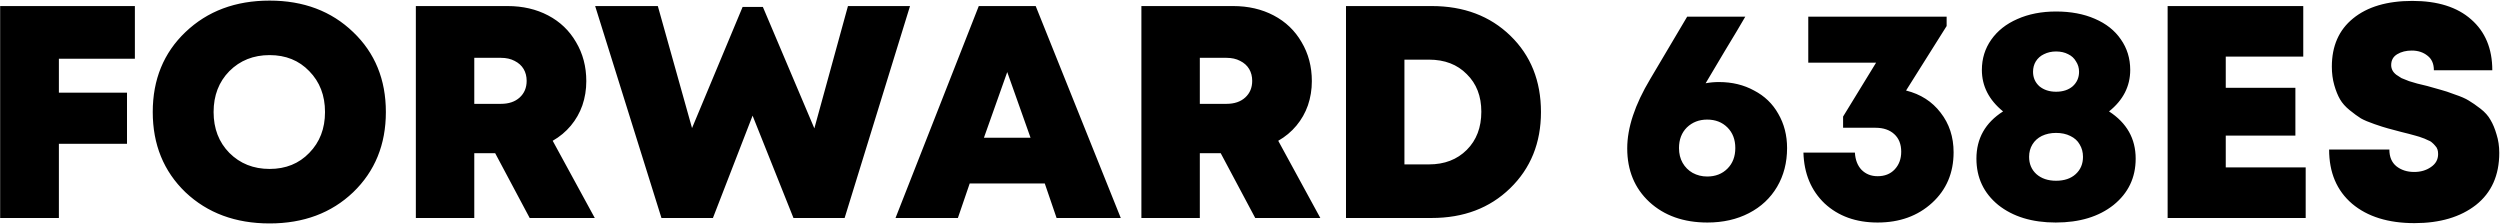 <?xml version="1.0" encoding="UTF-8"?> <svg xmlns="http://www.w3.org/2000/svg" width="3303" height="296" viewBox="0 0 3303 296" fill="none"> <path d="M178.2 77.6H77.8V122.4H167.8V190H77.8V288H0.2V8H178.2V77.6ZM356.206 295.2C311.14 295.2 274.073 281.467 245.006 254C216.206 226.267 201.806 190.933 201.806 148C201.806 105.067 216.206 69.867 245.006 42.4C274.073 14.667 311.14 0.8 356.206 0.8C401.006 0.8 437.806 14.667 466.606 42.4C495.406 69.867 509.806 105.067 509.806 148C509.806 190.933 495.406 226.267 466.606 254C437.806 281.467 401.006 295.2 356.206 295.2ZM303.006 202C317.14 216.133 334.873 223.2 356.206 223.2C377.54 223.2 395.006 216.133 408.606 202C422.473 187.867 429.406 169.867 429.406 148C429.406 126.133 422.473 108.133 408.606 94C395.006 79.867 377.54 72.8 356.206 72.8C334.873 72.8 317.14 79.867 303.006 94C289.14 108.133 282.206 126.133 282.206 148C282.206 169.867 289.14 187.867 303.006 202ZM699.819 288L654.219 202.4H626.619V288H549.419V8H670.619C690.619 8 708.485 12.133 724.219 20.4C739.952 28.667 752.219 40.4 761.019 55.6C770.085 70.8 774.619 88 774.619 107.2C774.619 118.4 772.885 129.067 769.419 139.2C765.952 149.067 760.885 158 754.219 166C747.552 174 739.552 180.667 730.219 186L785.819 288H699.819ZM626.619 76.4V137.2H661.819C672.219 137.2 680.485 134.4 686.619 128.8C692.752 123.2 695.819 115.867 695.819 106.8C695.819 100.933 694.485 95.733 691.819 91.2C689.152 86.667 685.152 83.067 679.819 80.4C674.752 77.733 668.752 76.4 661.819 76.4H626.619ZM1120.32 8H1202.32L1115.92 288H1048.32L994.319 152.8L941.919 288H873.919L786.319 8H869.119L914.319 169.2L981.119 9.2H1007.92L1075.92 169.6L1120.32 8ZM1395.96 288L1380.36 242.4H1281.16L1265.56 288H1183.16L1293.16 8H1368.36L1480.76 288H1395.96ZM1361.56 182L1330.76 95.2L1299.96 182H1361.56ZM1658.41 288L1612.81 202.4H1585.21V288H1508.01V8H1629.21C1649.21 8 1667.08 12.133 1682.81 20.4C1698.55 28.667 1710.81 40.4 1719.61 55.6C1728.68 70.8 1733.21 88 1733.21 107.2C1733.21 118.4 1731.48 129.067 1728.01 139.2C1724.55 149.067 1719.48 158 1712.81 166C1706.15 174 1698.15 180.667 1688.81 186L1744.41 288H1658.41ZM1585.21 76.4V137.2H1620.41C1630.81 137.2 1639.08 134.4 1645.21 128.8C1651.35 123.2 1654.41 115.867 1654.41 106.8C1654.41 100.933 1653.08 95.733 1650.41 91.2C1647.75 86.667 1643.75 83.067 1638.41 80.4C1633.35 77.733 1627.35 76.4 1620.41 76.4H1585.21ZM1891.53 8C1933.93 8 1968.59 21.067 1995.53 47.2C2022.46 73.333 2035.93 106.933 2035.93 148C2035.93 188.8 2022.33 222.4 1995.13 248.8C1968.19 274.933 1933.66 288 1891.53 288H1778.33V8H1891.53ZM1887.93 217.2C1908.46 217.2 1925.13 210.8 1937.93 198C1950.73 185.2 1957.13 168.4 1957.13 147.6C1957.13 127.067 1950.73 110.533 1937.93 98C1925.39 85.2 1908.73 78.8 1887.93 78.8H1855.53V217.2H1887.93ZM2271.09 108.4C2288.42 108.4 2303.89 112.133 2317.49 119.6C2331.36 126.8 2342.02 137.067 2349.49 150.4C2357.22 163.733 2361.09 178.8 2361.09 195.6C2361.09 214.8 2356.69 231.867 2347.89 246.8C2339.09 261.733 2326.69 273.333 2310.69 281.6C2294.69 289.867 2276.42 294 2255.89 294C2224.42 294 2198.82 284.933 2179.09 266.8C2159.62 248.667 2149.89 225.067 2149.89 196C2149.89 168.8 2160.02 138.267 2180.29 104.4L2229.09 22H2305.89C2299.76 32.667 2290.69 47.867 2278.69 67.6C2266.96 87.333 2258.56 101.467 2253.49 110C2259.09 108.933 2264.96 108.4 2271.09 108.4ZM2255.49 233.2C2266.42 233.2 2275.36 229.733 2282.29 222.8C2289.22 215.867 2292.69 206.8 2292.69 195.6C2292.69 184.4 2289.22 175.333 2282.29 168.4C2275.36 161.467 2266.42 158 2255.49 158C2244.82 158 2235.89 161.467 2228.69 168.4C2221.76 175.333 2218.29 184.4 2218.29 195.6C2218.29 203.067 2219.89 209.6 2223.09 215.2C2226.29 220.8 2230.69 225.2 2236.29 228.4C2242.16 231.6 2248.56 233.2 2255.49 233.2ZM2518.29 119.6C2537.49 124.4 2552.69 134.133 2563.89 148.8C2575.36 163.467 2581.09 180.933 2581.09 201.2C2581.09 228.4 2571.63 250.667 2552.69 268C2533.76 285.333 2509.76 294 2480.69 294C2452.16 294 2428.83 285.6 2410.69 268.8C2392.83 251.733 2383.49 229.333 2382.69 201.6H2450.69C2451.23 211.2 2454.16 218.8 2459.49 224.4C2465.09 230 2472.16 232.8 2480.69 232.8C2490.03 232.8 2497.49 229.867 2503.09 224C2508.96 217.867 2511.89 210 2511.89 200.4C2511.89 190.533 2508.83 182.8 2502.69 177.2C2496.56 171.6 2488.29 168.8 2477.89 168.8H2435.09V154L2478.69 82.8H2389.09V22H2571.89V34.4L2518.29 119.6ZM2786.45 147.2C2809.91 162.4 2821.65 183.2 2821.65 209.6C2821.65 234.667 2811.91 255.067 2792.45 270.8C2772.98 286.267 2747.51 294 2716.05 294C2684.85 294 2659.51 286.267 2640.05 270.8C2620.85 255.067 2611.25 234.667 2611.25 209.6C2611.25 182.933 2622.98 162.133 2646.45 147.2C2627.78 132 2618.45 113.733 2618.45 92.4C2618.45 77.467 2622.58 64.133 2630.85 52.4C2639.11 40.667 2650.58 31.6 2665.25 25.2C2680.18 18.533 2697.25 15.2 2716.45 15.2C2735.91 15.2 2752.98 18.4 2767.65 24.8C2782.58 31.2 2794.05 40.267 2802.05 52C2810.31 63.733 2814.45 77.2 2814.45 92.4C2814.45 114 2805.11 132.267 2786.45 147.2ZM2732.45 71.6C2727.91 69.2 2722.58 68 2716.45 68C2710.58 68 2705.25 69.2 2700.45 71.6C2695.91 73.733 2692.31 76.933 2689.65 81.2C2687.25 85.2 2686.05 89.733 2686.05 94.8C2686.05 102.533 2688.85 108.933 2694.45 114C2700.31 118.8 2707.65 121.2 2716.45 121.2C2725.51 121.2 2732.85 118.8 2738.45 114C2744.05 108.933 2746.85 102.533 2746.85 94.8C2746.85 89.733 2745.51 85.2 2742.85 81.2C2740.45 76.933 2736.98 73.733 2732.45 71.6ZM2690.45 230C2697.11 235.867 2705.78 238.8 2716.45 238.8C2727.38 238.8 2736.05 235.867 2742.45 230C2748.85 224.133 2752.05 216.533 2752.05 207.2C2752.05 201.067 2750.58 195.6 2747.65 190.8C2744.98 186 2740.85 182.267 2735.25 179.6C2729.91 176.933 2723.65 175.6 2716.45 175.6C2709.51 175.6 2703.25 176.933 2697.65 179.6C2692.31 182.267 2688.18 186 2685.25 190.8C2682.31 195.6 2680.85 201.067 2680.85 207.2C2680.85 216.533 2684.05 224.133 2690.45 230ZM2940.67 221.2H3046.27V288H2863.87V8H3043.07V74.8H2940.67V116H3032.67V179.2H2940.67V221.2ZM3190.03 294.8C3155.36 294.8 3127.89 286.267 3107.63 269.2C3087.36 251.867 3077.23 228 3077.23 197.6H3156.83C3156.83 207.2 3159.89 214.533 3166.03 219.6C3172.43 224.667 3180.29 227.2 3189.63 227.2C3198.16 227.2 3205.49 225.067 3211.63 220.8C3218.03 216.533 3221.23 210.8 3221.23 203.6C3221.23 201.2 3220.96 199.2 3220.43 197.6C3219.89 195.733 3218.83 194 3217.23 192.4C3215.89 190.8 3214.56 189.467 3213.23 188.4C3211.89 187.067 3209.76 185.867 3206.83 184.8C3204.16 183.467 3201.89 182.533 3200.03 182C3198.16 181.2 3195.23 180.267 3191.23 179.2C3187.49 178.133 3184.56 177.333 3182.43 176.8C3180.56 176.267 3177.36 175.467 3172.83 174.4C3164.83 172.267 3158.83 170.667 3154.83 169.6C3150.83 168.533 3144.96 166.667 3137.23 164C3129.49 161.333 3123.49 158.8 3119.23 156.4C3114.96 153.733 3110.03 150.133 3104.43 145.6C3098.83 141.067 3094.56 136.267 3091.63 131.2C3088.69 126.133 3086.16 119.867 3084.03 112.4C3081.89 104.933 3080.83 96.8 3080.83 88C3080.83 60.8 3090.16 39.6 3108.83 24.4C3127.76 8.933 3153.89 1.2 3187.23 1.2C3220.56 1.2 3246.43 9.333 3264.83 25.6C3283.49 41.867 3292.83 64.267 3292.83 92.8H3215.63C3215.63 84.267 3212.83 77.867 3207.23 73.6C3201.63 69.067 3194.69 66.8 3186.43 66.8C3178.96 66.8 3172.56 68.4 3167.23 71.6C3161.89 74.8 3159.23 79.6 3159.23 86C3159.23 88.4 3159.76 90.667 3160.83 92.8C3161.89 94.933 3163.63 96.933 3166.03 98.8C3168.43 100.4 3170.69 101.867 3172.83 103.2C3175.23 104.267 3178.56 105.6 3182.83 107.2C3187.36 108.533 3190.96 109.6 3193.63 110.4C3196.56 111.2 3200.96 112.267 3206.83 113.6C3214.83 115.733 3220.96 117.467 3225.23 118.8C3229.49 119.867 3235.49 121.867 3243.23 124.8C3251.23 127.467 3257.36 130.133 3261.63 132.8C3266.16 135.467 3271.36 139.067 3277.23 143.6C3283.09 148.133 3287.49 153.067 3290.43 158.4C3293.63 163.733 3296.29 170.133 3298.43 177.6C3300.83 185.067 3302.03 193.2 3302.03 202C3302.03 231.6 3291.76 254.533 3271.23 270.8C3250.69 286.8 3223.63 294.8 3190.03 294.8Z" fill="black"></path> </svg> 
